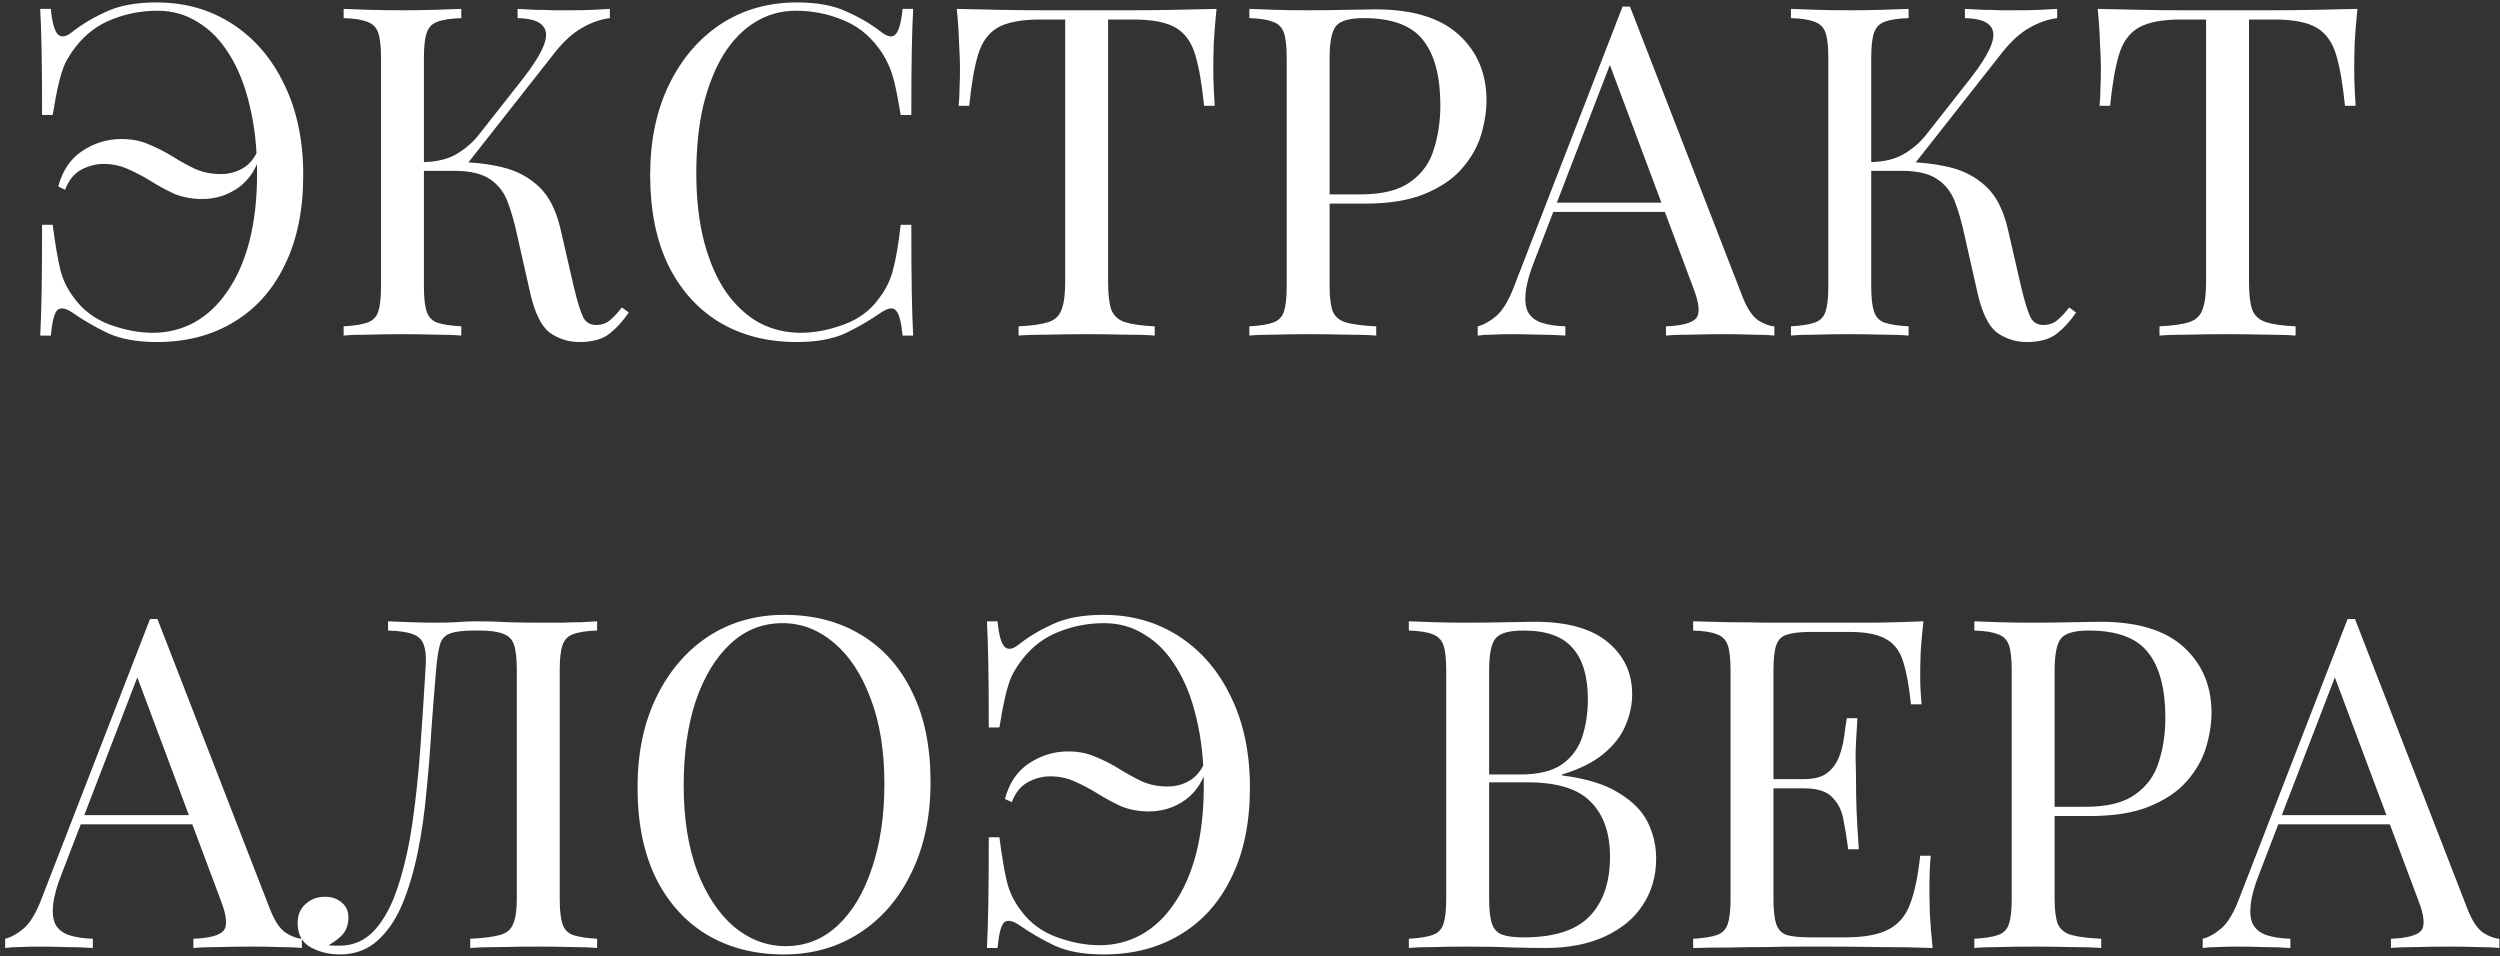 <?xml version="1.0" encoding="UTF-8"?> <svg xmlns="http://www.w3.org/2000/svg" width="298" height="114" viewBox="0 0 298 114" fill="none"><rect x="0" y="0" width="298" height="114" fill="#333333" stroke="none"/><path d="M18.655 0.29C22.065 0.29 25.09 1.152 27.73 2.875C30.37 4.598 32.423 7 33.89 10.08C35.393 13.16 36.145 16.753 36.145 20.86C36.145 25.04 35.412 28.615 33.945 31.585C32.515 34.555 30.48 36.828 27.84 38.405C25.237 39.982 22.193 40.77 18.71 40.77C16.363 40.77 14.42 40.422 12.88 39.725C11.34 38.992 9.892 38.148 8.535 37.195C7.728 36.682 7.142 36.627 6.775 37.03C6.445 37.433 6.207 38.423 6.06 40H4.795C4.868 38.607 4.923 36.902 4.96 34.885C4.997 32.832 5.015 30.137 5.015 26.8H6.28C6.573 29.037 6.867 30.778 7.16 32.025C7.453 33.272 8.003 34.427 8.81 35.49C9.873 36.957 11.285 38.02 13.045 38.68C14.842 39.34 16.565 39.67 18.215 39.67C19.975 39.67 21.607 39.267 23.11 38.46C24.65 37.617 25.97 36.388 27.07 34.775C28.207 33.162 29.087 31.182 29.71 28.835C30.333 26.452 30.645 23.72 30.645 20.64C30.645 17.67 30.352 14.993 29.765 12.61C29.215 10.227 28.408 8.192 27.345 6.505C26.318 4.818 25.072 3.535 23.605 2.655C22.175 1.738 20.562 1.28 18.765 1.28C16.858 1.28 15.043 1.628 13.32 2.325C11.633 2.985 10.203 4.067 9.03 5.57C8.517 6.23 8.095 6.89 7.765 7.55C7.472 8.21 7.215 9.017 6.995 9.97C6.775 10.887 6.537 12.133 6.28 13.71H5.015C5.015 10.52 4.997 7.953 4.96 6.01C4.923 4.067 4.868 2.417 4.795 1.06H6.06C6.207 2.637 6.482 3.645 6.885 4.085C7.288 4.488 7.838 4.415 8.535 3.865C9.745 2.912 11.12 2.087 12.66 1.39C14.237 0.657 16.235 0.29 18.655 0.29ZM14.475 16.57C15.722 16.57 16.822 16.79 17.775 17.23C18.765 17.633 19.7 18.11 20.58 18.66C21.46 19.21 22.358 19.705 23.275 20.145C24.192 20.548 25.218 20.75 26.355 20.75C27.272 20.75 28.115 20.53 28.885 20.09C29.692 19.65 30.333 18.88 30.81 17.78L31.14 18.055C30.663 19.962 29.765 21.392 28.445 22.345C27.162 23.262 25.713 23.72 24.1 23.72C22.89 23.72 21.79 23.518 20.8 23.115C19.847 22.675 18.93 22.18 18.05 21.63C17.17 21.08 16.272 20.603 15.355 20.2C14.438 19.76 13.43 19.54 12.33 19.54C11.413 19.54 10.515 19.778 9.635 20.255C8.792 20.732 8.168 21.52 7.765 22.62L6.94 22.235C7.453 20.328 8.407 18.917 9.8 18C11.23 17.047 12.788 16.57 14.475 16.57ZM54.986 1.06V2.16C53.74 2.197 52.786 2.343 52.126 2.6C51.503 2.82 51.081 3.26 50.861 3.92C50.641 4.543 50.531 5.533 50.531 6.89V34.17C50.531 35.49 50.641 36.48 50.861 37.14C51.081 37.8 51.503 38.24 52.126 38.46C52.786 38.68 53.74 38.827 54.986 38.9V40C54.143 39.927 53.08 39.89 51.796 39.89C50.55 39.853 49.285 39.835 48.001 39.835C46.571 39.835 45.233 39.853 43.986 39.89C42.74 39.89 41.731 39.927 40.961 40V38.9C42.208 38.827 43.143 38.68 43.766 38.46C44.426 38.24 44.866 37.8 45.086 37.14C45.306 36.48 45.416 35.49 45.416 34.17V6.89C45.416 5.533 45.306 4.543 45.086 3.92C44.866 3.26 44.426 2.82 43.766 2.6C43.143 2.343 42.208 2.197 40.961 2.16V1.06C41.731 1.097 42.74 1.133 43.986 1.17C45.233 1.207 46.571 1.225 48.001 1.225C49.285 1.225 50.55 1.207 51.796 1.17C53.08 1.133 54.143 1.097 54.986 1.06ZM54.381 19.32C56.325 19.32 58.14 19.522 59.826 19.925C61.55 20.328 63.016 21.098 64.226 22.235C65.436 23.372 66.298 25.058 66.811 27.295L68.406 34.225C68.81 35.912 69.176 37.103 69.506 37.8C69.836 38.46 70.405 38.772 71.211 38.735C71.835 38.698 72.348 38.497 72.751 38.13C73.191 37.763 73.65 37.268 74.126 36.645L74.951 37.25C74.255 38.277 73.485 39.12 72.641 39.78C71.798 40.44 70.606 40.77 69.066 40.77C67.783 40.77 66.61 40.403 65.546 39.67C64.52 38.9 63.731 37.287 63.181 34.83L61.641 28.01C61.311 26.47 60.926 25.132 60.486 23.995C60.046 22.858 59.35 21.978 58.396 21.355C57.443 20.695 56.031 20.365 54.161 20.365H49.486V19.32H54.381ZM50.531 20.365V19.32C52.071 19.283 53.355 18.972 54.381 18.385C55.445 17.762 56.325 17.01 57.021 16.13L62.301 9.42C63.511 7.88 64.336 6.578 64.776 5.515C65.216 4.452 65.198 3.645 64.721 3.095C64.245 2.508 63.236 2.197 61.696 2.16V1.06C62.393 1.097 63.108 1.133 63.841 1.17C64.575 1.17 65.29 1.188 65.986 1.225C66.72 1.225 67.398 1.225 68.021 1.225C68.975 1.225 69.855 1.207 70.661 1.17C71.468 1.133 72.146 1.097 72.696 1.06V2.16C71.56 2.307 70.46 2.692 69.396 3.315C68.333 3.902 67.27 4.855 66.206 6.175L55.041 20.365H50.531ZM94.989 0.29C97.409 0.29 99.389 0.657 100.929 1.39C102.506 2.087 103.899 2.912 105.109 3.865C105.842 4.415 106.392 4.488 106.759 4.085C107.162 3.645 107.437 2.637 107.584 1.06H108.849C108.776 2.417 108.721 4.067 108.684 6.01C108.647 7.953 108.629 10.52 108.629 13.71H107.364C107.107 12.133 106.869 10.887 106.649 9.97C106.429 9.017 106.154 8.21 105.824 7.55C105.531 6.89 105.127 6.23 104.614 5.57C103.477 4.067 102.047 2.985 100.324 2.325C98.601 1.628 96.786 1.28 94.879 1.28C93.082 1.28 91.451 1.738 89.984 2.655C88.554 3.535 87.307 4.818 86.244 6.505C85.217 8.192 84.411 10.227 83.824 12.61C83.274 14.993 82.999 17.67 82.999 20.64C82.999 23.72 83.311 26.452 83.934 28.835C84.557 31.182 85.419 33.162 86.519 34.775C87.656 36.388 88.976 37.617 90.479 38.46C92.019 39.267 93.669 39.67 95.429 39.67C97.079 39.67 98.802 39.34 100.599 38.68C102.396 38.02 103.807 36.957 104.834 35.49C105.641 34.427 106.191 33.272 106.484 32.025C106.814 30.778 107.107 29.037 107.364 26.8H108.629C108.629 30.137 108.647 32.832 108.684 34.885C108.721 36.902 108.776 38.607 108.849 40H107.584C107.437 38.423 107.181 37.433 106.814 37.03C106.484 36.627 105.916 36.682 105.109 37.195C103.752 38.148 102.304 38.992 100.764 39.725C99.261 40.422 97.317 40.77 94.934 40.77C91.451 40.77 88.389 39.982 85.749 38.405C83.146 36.828 81.111 34.555 79.644 31.585C78.214 28.615 77.499 25.04 77.499 20.86C77.499 16.753 78.251 13.16 79.754 10.08C81.257 7 83.311 4.598 85.914 2.875C88.554 1.152 91.579 0.29 94.989 0.29ZM145.01 1.06C144.864 2.453 144.754 3.81 144.68 5.13C144.644 6.413 144.625 7.403 144.625 8.1C144.625 8.98 144.644 9.805 144.68 10.575C144.717 11.345 144.754 12.023 144.79 12.61H143.525C143.269 10.043 142.92 8.027 142.48 6.56C142.04 5.057 141.27 3.975 140.17 3.315C139.07 2.655 137.365 2.325 135.055 2.325H132.085V33.62C132.085 35.087 132.214 36.187 132.47 36.92C132.764 37.653 133.314 38.148 134.12 38.405C134.927 38.662 136.1 38.827 137.64 38.9V40C136.687 39.927 135.477 39.89 134.01 39.89C132.544 39.853 131.059 39.835 129.555 39.835C127.905 39.835 126.347 39.853 124.88 39.89C123.45 39.89 122.295 39.927 121.415 40V38.9C122.955 38.827 124.129 38.662 124.935 38.405C125.742 38.148 126.274 37.653 126.53 36.92C126.824 36.187 126.97 35.087 126.97 33.62V2.325H124C121.727 2.325 120.022 2.655 118.885 3.315C117.785 3.975 117.015 5.057 116.575 6.56C116.135 8.027 115.787 10.043 115.53 12.61H114.265C114.339 12.023 114.375 11.345 114.375 10.575C114.412 9.805 114.43 8.98 114.43 8.1C114.43 7.403 114.394 6.413 114.32 5.13C114.284 3.81 114.192 2.453 114.045 1.06C115.585 1.097 117.254 1.133 119.05 1.17C120.884 1.207 122.717 1.225 124.55 1.225C126.384 1.225 128.052 1.225 129.555 1.225C131.059 1.225 132.709 1.225 134.505 1.225C136.339 1.225 138.172 1.207 140.005 1.17C141.839 1.133 143.507 1.097 145.01 1.06ZM148.92 1.06C149.69 1.097 150.699 1.133 151.945 1.17C153.192 1.207 154.42 1.225 155.63 1.225C157.354 1.225 159.004 1.207 160.58 1.17C162.157 1.133 163.275 1.115 163.935 1.115C168.372 1.115 171.69 2.123 173.89 4.14C176.09 6.157 177.19 8.76 177.19 11.95C177.19 13.27 176.97 14.663 176.53 16.13C176.09 17.56 175.32 18.898 174.22 20.145C173.157 21.355 171.69 22.345 169.82 23.115C167.95 23.885 165.585 24.27 162.725 24.27H157.445V23.17H162.175C164.779 23.17 166.759 22.675 168.115 21.685C169.509 20.695 170.444 19.393 170.92 17.78C171.434 16.167 171.69 14.425 171.69 12.555C171.69 9.072 170.994 6.468 169.6 4.745C168.244 3.022 165.897 2.16 162.56 2.16C160.874 2.16 159.774 2.472 159.26 3.095C158.747 3.718 158.49 4.983 158.49 6.89V34.17C158.49 35.49 158.619 36.48 158.875 37.14C159.169 37.8 159.719 38.24 160.525 38.46C161.332 38.68 162.505 38.827 164.045 38.9V40C163.092 39.927 161.882 39.89 160.415 39.89C158.949 39.853 157.464 39.835 155.96 39.835C154.53 39.835 153.192 39.853 151.945 39.89C150.699 39.89 149.69 39.927 148.92 40V38.9C150.167 38.827 151.102 38.68 151.725 38.46C152.385 38.24 152.825 37.8 153.045 37.14C153.265 36.48 153.375 35.49 153.375 34.17V6.89C153.375 5.533 153.265 4.543 153.045 3.92C152.825 3.26 152.385 2.82 151.725 2.6C151.102 2.343 150.167 2.197 148.92 2.16V1.06ZM194.292 0.785L207.712 35.38C208.262 36.773 208.886 37.708 209.582 38.185C210.279 38.625 210.921 38.863 211.507 38.9V40C210.774 39.927 209.876 39.89 208.812 39.89C207.749 39.853 206.686 39.835 205.622 39.835C204.192 39.835 202.854 39.853 201.607 39.89C200.361 39.89 199.352 39.927 198.582 40V38.9C200.452 38.827 201.644 38.515 202.157 37.965C202.671 37.378 202.561 36.15 201.827 34.28L191.597 6.945L192.477 6.23L182.907 31.09C182.321 32.557 181.972 33.803 181.862 34.83C181.752 35.82 181.844 36.608 182.137 37.195C182.467 37.782 182.999 38.203 183.732 38.46C184.502 38.717 185.456 38.863 186.592 38.9V40C185.566 39.927 184.484 39.89 183.347 39.89C182.247 39.853 181.221 39.835 180.267 39.835C179.351 39.835 178.562 39.853 177.902 39.89C177.279 39.89 176.692 39.927 176.142 40V38.9C176.876 38.717 177.627 38.295 178.397 37.635C179.167 36.938 179.864 35.765 180.487 34.115L193.412 0.785C193.559 0.785 193.706 0.785 193.852 0.785C193.999 0.785 194.146 0.785 194.292 0.785ZM201.002 24.16V25.26H184.612L185.162 24.16H201.002ZM227.506 1.06V2.16C226.259 2.197 225.306 2.343 224.646 2.6C224.023 2.82 223.601 3.26 223.381 3.92C223.161 4.543 223.051 5.533 223.051 6.89V34.17C223.051 35.49 223.161 36.48 223.381 37.14C223.601 37.8 224.023 38.24 224.646 38.46C225.306 38.68 226.259 38.827 227.506 38.9V40C226.663 39.927 225.599 39.89 224.316 39.89C223.069 39.853 221.804 39.835 220.521 39.835C219.091 39.835 217.753 39.853 216.506 39.89C215.259 39.89 214.251 39.927 213.481 40V38.9C214.728 38.827 215.663 38.68 216.286 38.46C216.946 38.24 217.386 37.8 217.606 37.14C217.826 36.48 217.936 35.49 217.936 34.17V6.89C217.936 5.533 217.826 4.543 217.606 3.92C217.386 3.26 216.946 2.82 216.286 2.6C215.663 2.343 214.728 2.197 213.481 2.16V1.06C214.251 1.097 215.259 1.133 216.506 1.17C217.753 1.207 219.091 1.225 220.521 1.225C221.804 1.225 223.069 1.207 224.316 1.17C225.599 1.133 226.663 1.097 227.506 1.06ZM226.901 19.32C228.844 19.32 230.659 19.522 232.346 19.925C234.069 20.328 235.536 21.098 236.746 22.235C237.956 23.372 238.818 25.058 239.331 27.295L240.926 34.225C241.329 35.912 241.696 37.103 242.026 37.8C242.356 38.46 242.924 38.772 243.731 38.735C244.354 38.698 244.868 38.497 245.271 38.13C245.711 37.763 246.169 37.268 246.646 36.645L247.471 37.25C246.774 38.277 246.004 39.12 245.161 39.78C244.318 40.44 243.126 40.77 241.586 40.77C240.303 40.77 239.129 40.403 238.066 39.67C237.039 38.9 236.251 37.287 235.701 34.83L234.161 28.01C233.831 26.47 233.446 25.132 233.006 23.995C232.566 22.858 231.869 21.978 230.916 21.355C229.963 20.695 228.551 20.365 226.681 20.365H222.006V19.32H226.901ZM223.051 20.365V19.32C224.591 19.283 225.874 18.972 226.901 18.385C227.964 17.762 228.844 17.01 229.541 16.13L234.821 9.42C236.031 7.88 236.856 6.578 237.296 5.515C237.736 4.452 237.718 3.645 237.241 3.095C236.764 2.508 235.756 2.197 234.216 2.16V1.06C234.913 1.097 235.628 1.133 236.361 1.17C237.094 1.17 237.809 1.188 238.506 1.225C239.239 1.225 239.918 1.225 240.541 1.225C241.494 1.225 242.374 1.207 243.181 1.17C243.988 1.133 244.666 1.097 245.216 1.06V2.16C244.079 2.307 242.979 2.692 241.916 3.315C240.853 3.902 239.789 4.855 238.726 6.175L227.561 20.365H223.051ZM281.006 1.06C280.86 2.453 280.75 3.81 280.676 5.13C280.64 6.413 280.621 7.403 280.621 8.1C280.621 8.98 280.64 9.805 280.676 10.575C280.713 11.345 280.75 12.023 280.786 12.61H279.521C279.265 10.043 278.916 8.027 278.476 6.56C278.036 5.057 277.266 3.975 276.166 3.315C275.066 2.655 273.361 2.325 271.051 2.325H268.081V33.62C268.081 35.087 268.21 36.187 268.466 36.92C268.76 37.653 269.31 38.148 270.116 38.405C270.923 38.662 272.096 38.827 273.636 38.9V40C272.683 39.927 271.473 39.89 270.006 39.89C268.54 39.853 267.055 39.835 265.551 39.835C263.901 39.835 262.343 39.853 260.876 39.89C259.446 39.89 258.291 39.927 257.411 40V38.9C258.951 38.827 260.125 38.662 260.931 38.405C261.738 38.148 262.27 37.653 262.526 36.92C262.82 36.187 262.966 35.087 262.966 33.62V2.325H259.996C257.723 2.325 256.018 2.655 254.881 3.315C253.781 3.975 253.011 5.057 252.571 6.56C252.131 8.027 251.783 10.043 251.526 12.61H250.261C250.335 12.023 250.371 11.345 250.371 10.575C250.408 9.805 250.426 8.98 250.426 8.1C250.426 7.403 250.39 6.413 250.316 5.13C250.28 3.81 250.188 2.453 250.041 1.06C251.581 1.097 253.25 1.133 255.046 1.17C256.88 1.207 258.713 1.225 260.546 1.225C262.38 1.225 264.048 1.225 265.551 1.225C267.055 1.225 268.705 1.225 270.501 1.225C272.335 1.225 274.168 1.207 276.001 1.17C277.835 1.133 279.503 1.097 281.006 1.06ZM18.765 73.785L32.185 108.38C32.735 109.773 33.358 110.708 34.055 111.185C34.752 111.625 35.393 111.863 35.98 111.9V113C35.247 112.927 34.348 112.89 33.285 112.89C32.222 112.853 31.158 112.835 30.095 112.835C28.665 112.835 27.327 112.853 26.08 112.89C24.833 112.89 23.825 112.927 23.055 113V111.9C24.925 111.827 26.117 111.515 26.63 110.965C27.143 110.378 27.033 109.15 26.3 107.28L16.07 79.945L16.95 79.23L7.38 104.09C6.793 105.557 6.445 106.803 6.335 107.83C6.225 108.82 6.317 109.608 6.61 110.195C6.94 110.782 7.472 111.203 8.205 111.46C8.975 111.717 9.928 111.863 11.065 111.9V113C10.038 112.927 8.957 112.89 7.82 112.89C6.72 112.853 5.693 112.835 4.74 112.835C3.823 112.835 3.035 112.853 2.375 112.89C1.752 112.89 1.165 112.927 0.615 113V111.9C1.348 111.717 2.1 111.295 2.87 110.635C3.64 109.938 4.337 108.765 4.96 107.115L17.885 73.785C18.032 73.785 18.178 73.785 18.325 73.785C18.472 73.785 18.618 73.785 18.765 73.785ZM25.475 97.16V98.26H9.085L9.635 97.16H25.475ZM71.174 74.06V75.16C69.927 75.197 68.974 75.343 68.314 75.6C67.69 75.82 67.269 76.26 67.049 76.92C66.829 77.543 66.719 78.533 66.719 79.89V107.17C66.719 108.49 66.829 109.48 67.049 110.14C67.269 110.8 67.69 111.24 68.314 111.46C68.974 111.68 69.927 111.827 71.174 111.9V113C70.404 112.927 69.395 112.89 68.149 112.89C66.902 112.853 65.564 112.835 64.134 112.835C62.667 112.835 61.182 112.853 59.679 112.89C58.212 112.89 57.002 112.927 56.049 113V111.9C57.589 111.827 58.762 111.68 59.569 111.46C60.375 111.24 60.907 110.8 61.164 110.14C61.457 109.48 61.604 108.49 61.604 107.17V79.89C61.604 78.533 61.494 77.525 61.274 76.865C61.054 76.205 60.614 75.765 59.954 75.545C59.33 75.288 58.395 75.16 57.149 75.16H56.434C55.15 75.16 54.197 75.288 53.574 75.545C52.987 75.765 52.602 76.223 52.419 76.92C52.235 77.58 52.089 78.57 51.979 79.89C51.795 82.053 51.612 84.382 51.429 86.875C51.282 89.368 51.08 91.88 50.824 94.41C50.604 96.94 50.255 99.36 49.779 101.67C49.302 103.98 48.679 106.052 47.909 107.885C47.139 109.682 46.149 111.112 44.939 112.175C43.729 113.238 42.244 113.77 40.484 113.77C39.274 113.77 38.137 113.495 37.074 112.945C36.01 112.358 35.479 111.387 35.479 110.03C35.479 109.077 35.79 108.325 36.414 107.775C37.037 107.188 37.807 106.895 38.724 106.895C39.53 106.895 40.19 107.115 40.704 107.555C41.254 107.995 41.529 108.582 41.529 109.315C41.529 110.122 41.327 110.782 40.924 111.295C40.52 111.772 39.934 112.23 39.164 112.67C39.42 112.707 39.659 112.725 39.879 112.725C40.135 112.725 40.337 112.725 40.484 112.725C42.17 112.725 43.582 112.083 44.719 110.8C45.855 109.517 46.772 107.775 47.469 105.575C48.202 103.338 48.77 100.808 49.174 97.985C49.577 95.162 49.889 92.21 50.109 89.13C50.329 86.013 50.53 82.933 50.714 79.89C50.824 78.607 50.769 77.635 50.549 76.975C50.365 76.315 49.925 75.857 49.229 75.6C48.569 75.343 47.579 75.197 46.259 75.16V74.06C47.029 74.097 47.945 74.133 49.009 74.17C50.072 74.207 51.044 74.225 51.924 74.225C52.767 74.225 53.574 74.207 54.344 74.17C55.15 74.097 55.957 74.06 56.764 74.06C58.157 74.06 59.422 74.097 60.559 74.17C61.695 74.207 63.052 74.225 64.629 74.225C65.362 74.225 66.132 74.225 66.939 74.225C67.745 74.188 68.515 74.17 69.249 74.17C70.019 74.133 70.66 74.097 71.174 74.06ZM93.485 73.29C96.968 73.29 100.012 74.078 102.615 75.655C105.255 77.232 107.29 79.505 108.72 82.475C110.187 85.408 110.92 88.983 110.92 93.2C110.92 97.307 110.168 100.9 108.665 103.98C107.198 107.06 105.145 109.462 102.505 111.185C99.865 112.908 96.84 113.77 93.43 113.77C89.947 113.77 86.885 112.982 84.245 111.405C81.642 109.828 79.607 107.555 78.14 104.585C76.71 101.615 75.995 98.04 75.995 93.86C75.995 89.753 76.747 86.16 78.25 83.08C79.753 80 81.807 77.598 84.41 75.875C87.05 74.152 90.075 73.29 93.485 73.29ZM93.265 74.28C90.882 74.28 88.81 75.105 87.05 76.755C85.29 78.405 83.915 80.678 82.925 83.575C81.972 86.472 81.495 89.827 81.495 93.64C81.495 97.527 82.027 100.918 83.09 103.815C84.19 106.675 85.657 108.893 87.49 110.47C89.36 112.01 91.413 112.78 93.65 112.78C96.033 112.78 98.105 111.955 99.865 110.305C101.625 108.655 102.982 106.382 103.935 103.485C104.925 100.552 105.42 97.197 105.42 93.42C105.42 89.497 104.87 86.105 103.77 83.245C102.707 80.385 101.258 78.185 99.425 76.645C97.592 75.068 95.538 74.28 93.265 74.28ZM131.502 73.29C134.912 73.29 137.937 74.152 140.577 75.875C143.217 77.598 145.27 80 146.737 83.08C148.24 86.16 148.992 89.753 148.992 93.86C148.992 98.04 148.258 101.615 146.792 104.585C145.362 107.555 143.327 109.828 140.687 111.405C138.083 112.982 135.04 113.77 131.557 113.77C129.21 113.77 127.267 113.422 125.727 112.725C124.187 111.992 122.738 111.148 121.382 110.195C120.575 109.682 119.988 109.627 119.622 110.03C119.292 110.433 119.053 111.423 118.907 113H117.642C117.715 111.607 117.77 109.902 117.807 107.885C117.843 105.832 117.862 103.137 117.862 99.8H119.127C119.42 102.037 119.713 103.778 120.007 105.025C120.3 106.272 120.85 107.427 121.657 108.49C122.72 109.957 124.132 111.02 125.892 111.68C127.688 112.34 129.412 112.67 131.062 112.67C132.822 112.67 134.453 112.267 135.957 111.46C137.497 110.617 138.817 109.388 139.917 107.775C141.053 106.162 141.933 104.182 142.557 101.835C143.18 99.452 143.492 96.72 143.492 93.64C143.492 90.67 143.198 87.993 142.612 85.61C142.062 83.227 141.255 81.192 140.192 79.505C139.165 77.818 137.918 76.535 136.452 75.655C135.022 74.738 133.408 74.28 131.612 74.28C129.705 74.28 127.89 74.628 126.167 75.325C124.48 75.985 123.05 77.067 121.877 78.57C121.363 79.23 120.942 79.89 120.612 80.55C120.318 81.21 120.062 82.017 119.842 82.97C119.622 83.887 119.383 85.133 119.127 86.71H117.862C117.862 83.52 117.843 80.953 117.807 79.01C117.77 77.067 117.715 75.417 117.642 74.06H118.907C119.053 75.637 119.328 76.645 119.732 77.085C120.135 77.488 120.685 77.415 121.382 76.865C122.592 75.912 123.967 75.087 125.507 74.39C127.083 73.657 129.082 73.29 131.502 73.29ZM127.322 89.57C128.568 89.57 129.668 89.79 130.622 90.23C131.612 90.633 132.547 91.11 133.427 91.66C134.307 92.21 135.205 92.705 136.122 93.145C137.038 93.548 138.065 93.75 139.202 93.75C140.118 93.75 140.962 93.53 141.732 93.09C142.538 92.65 143.18 91.88 143.657 90.78L143.987 91.055C143.51 92.962 142.612 94.392 141.292 95.345C140.008 96.262 138.56 96.72 136.947 96.72C135.737 96.72 134.637 96.518 133.647 96.115C132.693 95.675 131.777 95.18 130.897 94.63C130.017 94.08 129.118 93.603 128.202 93.2C127.285 92.76 126.277 92.54 125.177 92.54C124.26 92.54 123.362 92.778 122.482 93.255C121.638 93.732 121.015 94.52 120.612 95.62L119.787 95.235C120.3 93.328 121.253 91.917 122.647 91C124.077 90.047 125.635 89.57 127.322 89.57ZM167.934 74.06C168.704 74.097 169.712 74.133 170.959 74.17C172.206 74.207 173.434 74.225 174.644 74.225C176.367 74.225 178.017 74.207 179.594 74.17C181.171 74.133 182.289 74.115 182.949 74.115C186.799 74.115 189.696 74.922 191.639 76.535C193.582 78.148 194.554 80.22 194.554 82.75C194.554 84.033 194.279 85.298 193.729 86.545C193.216 87.755 192.336 88.873 191.089 89.9C189.879 90.89 188.247 91.697 186.194 92.32V92.43C189.091 92.797 191.346 93.493 192.959 94.52C194.609 95.51 195.764 96.683 196.424 98.04C197.084 99.397 197.414 100.827 197.414 102.33C197.414 104.42 196.882 106.272 195.819 107.885C194.792 109.462 193.289 110.708 191.309 111.625C189.329 112.542 186.964 113 184.214 113C183.407 113 182.197 112.982 180.584 112.945C178.971 112.872 177.027 112.835 174.754 112.835C173.471 112.835 172.206 112.853 170.959 112.89C169.712 112.89 168.704 112.927 167.934 113V111.9C169.181 111.827 170.116 111.68 170.739 111.46C171.399 111.24 171.839 110.8 172.059 110.14C172.279 109.48 172.389 108.49 172.389 107.17V79.89C172.389 78.533 172.279 77.543 172.059 76.92C171.839 76.26 171.399 75.82 170.739 75.6C170.116 75.343 169.181 75.197 167.934 75.16V74.06ZM181.574 75.16C179.887 75.16 178.787 75.472 178.274 76.095C177.761 76.718 177.504 77.983 177.504 79.89V107.17C177.504 108.453 177.614 109.425 177.834 110.085C178.054 110.745 178.457 111.185 179.044 111.405C179.631 111.625 180.492 111.735 181.629 111.735C185.222 111.735 187.826 110.91 189.439 109.26C191.089 107.573 191.914 105.19 191.914 102.11C191.914 99.287 191.144 97.105 189.604 95.565C188.101 94.025 185.607 93.255 182.124 93.255H176.459C176.459 93.255 176.459 93.108 176.459 92.815C176.459 92.485 176.459 92.32 176.459 92.32H181.189C183.352 92.32 185.021 91.917 186.194 91.11C187.367 90.267 188.174 89.167 188.614 87.81C189.054 86.417 189.274 84.932 189.274 83.355C189.274 80.642 188.669 78.607 187.459 77.25C186.286 75.857 184.324 75.16 181.574 75.16ZM229.271 74.06C229.124 75.343 229.014 76.59 228.941 77.8C228.904 79.01 228.886 79.927 228.886 80.55C228.886 81.21 228.904 81.852 228.941 82.475C228.977 83.062 229.014 83.557 229.051 83.96H227.786C227.566 81.797 227.254 80.092 226.851 78.845C226.447 77.562 225.751 76.663 224.761 76.15C223.807 75.6 222.359 75.325 220.416 75.325H215.851C214.604 75.325 213.651 75.435 212.991 75.655C212.367 75.838 211.946 76.26 211.726 76.92C211.506 77.543 211.396 78.533 211.396 79.89V107.17C211.396 108.49 211.506 109.48 211.726 110.14C211.946 110.8 212.367 111.24 212.991 111.46C213.651 111.643 214.604 111.735 215.851 111.735H219.866C222.176 111.735 223.917 111.423 225.091 110.8C226.301 110.177 227.162 109.168 227.676 107.775C228.226 106.345 228.629 104.42 228.886 102H230.151C230.041 102.99 229.986 104.31 229.986 105.96C229.986 106.657 230.004 107.665 230.041 108.985C230.114 110.268 230.224 111.607 230.371 113C228.501 112.927 226.392 112.89 224.046 112.89C221.699 112.853 219.609 112.835 217.776 112.835C216.969 112.835 215.924 112.835 214.641 112.835C213.394 112.835 212.037 112.853 210.571 112.89C209.104 112.89 207.619 112.908 206.116 112.945C204.612 112.945 203.182 112.963 201.826 113V111.9C203.072 111.827 204.007 111.68 204.631 111.46C205.291 111.24 205.731 110.8 205.951 110.14C206.171 109.48 206.281 108.49 206.281 107.17V79.89C206.281 78.533 206.171 77.543 205.951 76.92C205.731 76.26 205.291 75.82 204.631 75.6C204.007 75.343 203.072 75.197 201.826 75.16V74.06C203.182 74.097 204.612 74.133 206.116 74.17C207.619 74.17 209.104 74.188 210.571 74.225C212.037 74.225 213.394 74.225 214.641 74.225C215.924 74.225 216.969 74.225 217.776 74.225C219.462 74.225 221.369 74.225 223.496 74.225C225.659 74.188 227.584 74.133 229.271 74.06ZM219.811 92.87C219.811 92.87 219.811 93.053 219.811 93.42C219.811 93.787 219.811 93.97 219.811 93.97H209.746C209.746 93.97 209.746 93.787 209.746 93.42C209.746 93.053 209.746 92.87 209.746 92.87H219.811ZM221.406 85.61C221.259 87.7 221.186 89.295 221.186 90.395C221.222 91.495 221.241 92.503 221.241 93.42C221.241 94.337 221.259 95.345 221.296 96.445C221.332 97.545 221.424 99.14 221.571 101.23H220.306C220.159 100.057 219.976 98.92 219.756 97.82C219.572 96.683 219.132 95.767 218.436 95.07C217.776 94.337 216.639 93.97 215.026 93.97V92.87C216.236 92.87 217.152 92.632 217.776 92.155C218.436 91.642 218.912 91 219.206 90.23C219.499 89.46 219.701 88.672 219.811 87.865C219.921 87.022 220.031 86.27 220.141 85.61H221.406ZM235.341 74.06C236.111 74.097 237.12 74.133 238.366 74.17C239.613 74.207 240.841 74.225 242.051 74.225C243.775 74.225 245.425 74.207 247.001 74.17C248.578 74.133 249.696 74.115 250.356 74.115C254.793 74.115 258.111 75.123 260.311 77.14C262.511 79.157 263.611 81.76 263.611 84.95C263.611 86.27 263.391 87.663 262.951 89.13C262.511 90.56 261.741 91.898 260.641 93.145C259.578 94.355 258.111 95.345 256.241 96.115C254.371 96.885 252.006 97.27 249.146 97.27H243.866V96.17H248.596C251.2 96.17 253.18 95.675 254.536 94.685C255.93 93.695 256.865 92.393 257.341 90.78C257.855 89.167 258.111 87.425 258.111 85.555C258.111 82.072 257.415 79.468 256.021 77.745C254.665 76.022 252.318 75.16 248.981 75.16C247.295 75.16 246.195 75.472 245.681 76.095C245.168 76.718 244.911 77.983 244.911 79.89V107.17C244.911 108.49 245.04 109.48 245.296 110.14C245.59 110.8 246.14 111.24 246.946 111.46C247.753 111.68 248.926 111.827 250.466 111.9V113C249.513 112.927 248.303 112.89 246.836 112.89C245.37 112.853 243.885 112.835 242.381 112.835C240.951 112.835 239.613 112.853 238.366 112.89C237.12 112.89 236.111 112.927 235.341 113V111.9C236.588 111.827 237.523 111.68 238.146 111.46C238.806 111.24 239.246 110.8 239.466 110.14C239.686 109.48 239.796 108.49 239.796 107.17V79.89C239.796 78.533 239.686 77.543 239.466 76.92C239.246 76.26 238.806 75.82 238.146 75.6C237.523 75.343 236.588 75.197 235.341 75.16V74.06ZM280.713 73.785L294.133 108.38C294.683 109.773 295.307 110.708 296.003 111.185C296.7 111.625 297.342 111.863 297.928 111.9V113C297.195 112.927 296.297 112.89 295.233 112.89C294.17 112.853 293.107 112.835 292.043 112.835C290.613 112.835 289.275 112.853 288.028 112.89C286.782 112.89 285.773 112.927 285.003 113V111.9C286.873 111.827 288.065 111.515 288.578 110.965C289.092 110.378 288.982 109.15 288.248 107.28L278.018 79.945L278.898 79.23L269.328 104.09C268.742 105.557 268.393 106.803 268.283 107.83C268.173 108.82 268.265 109.608 268.558 110.195C268.888 110.782 269.42 111.203 270.153 111.46C270.923 111.717 271.877 111.863 273.013 111.9V113C271.987 112.927 270.905 112.89 269.768 112.89C268.668 112.853 267.642 112.835 266.688 112.835C265.772 112.835 264.983 112.853 264.323 112.89C263.7 112.89 263.113 112.927 262.563 113V111.9C263.297 111.717 264.048 111.295 264.818 110.635C265.588 109.938 266.285 108.765 266.908 107.115L279.833 73.785C279.98 73.785 280.127 73.785 280.273 73.785C280.42 73.785 280.567 73.785 280.713 73.785ZM287.423 97.16V98.26H271.033L271.583 97.16H287.423Z" fill="white"></path></svg> 